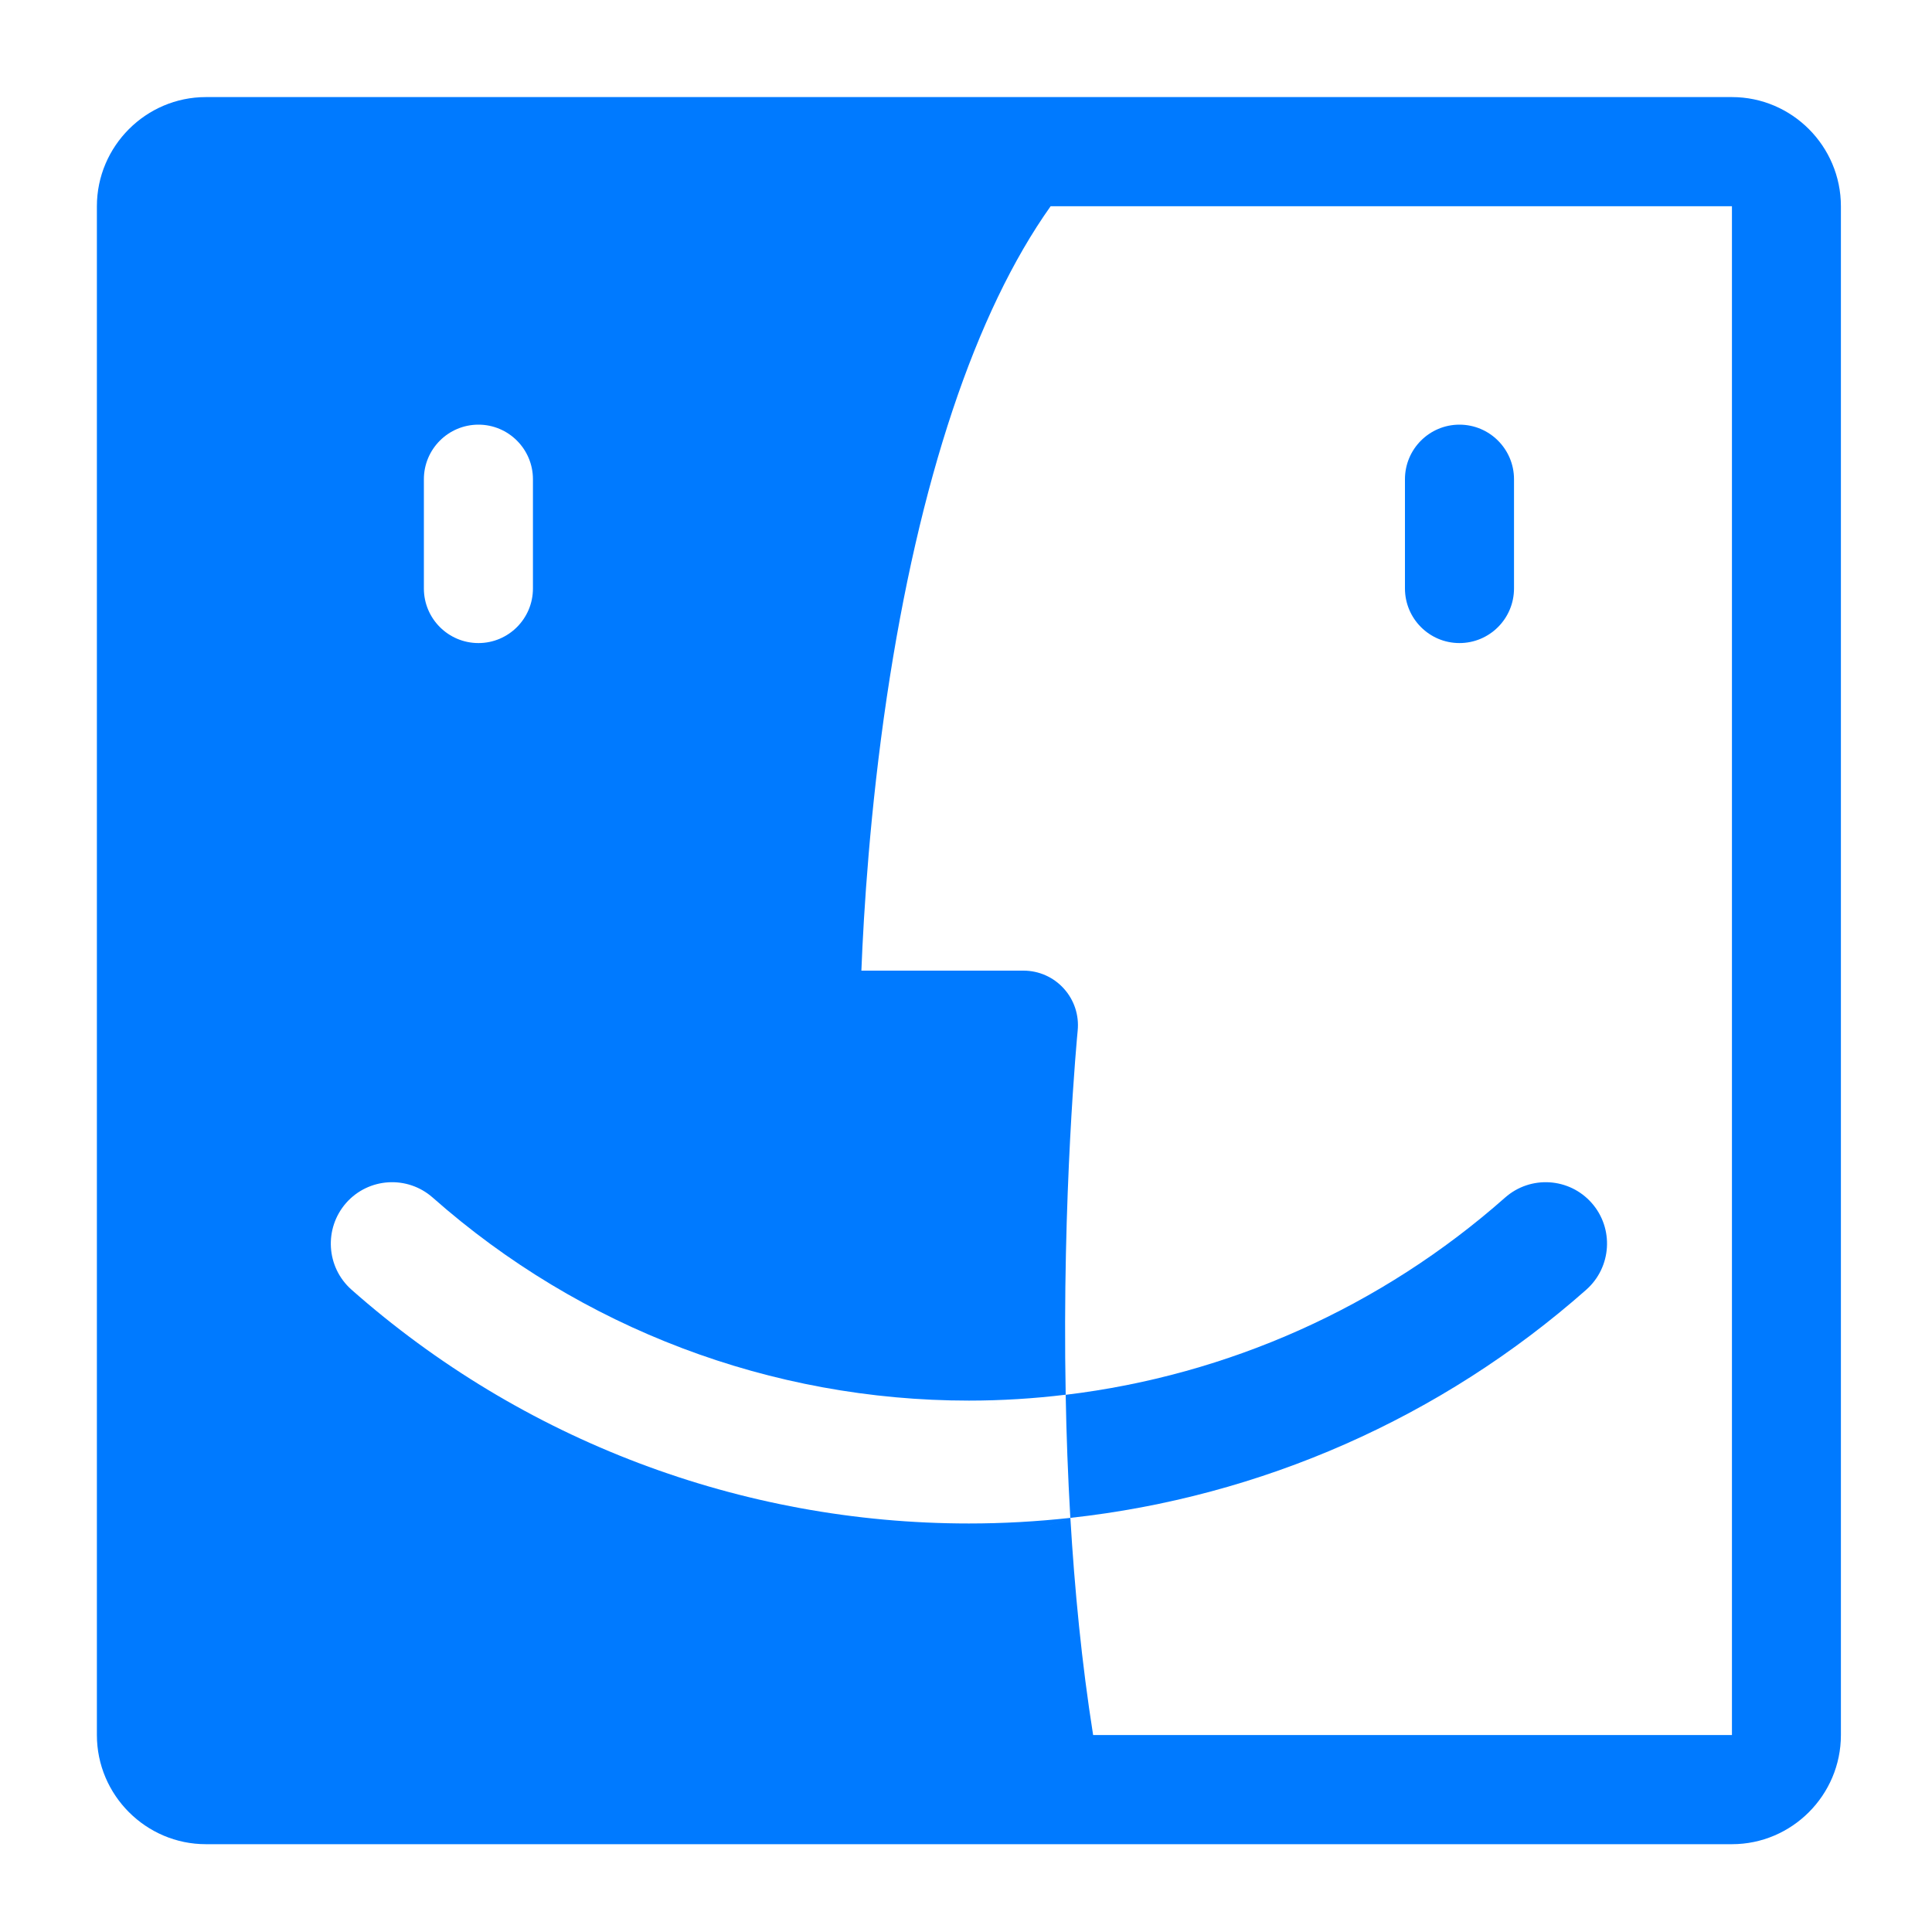 <svg width="20" height="20" viewBox="0 0 20 20" fill="none" xmlns="http://www.w3.org/2000/svg">
<path d="M11.094 15.442C11.092 15.425 11.092 15.406 11.091 15.389C11.091 15.406 11.092 15.425 11.094 15.442Z" fill="black"/>
<path d="M11.08 15.116C11.08 15.101 11.078 15.089 11.078 15.075C11.078 15.089 11.08 15.101 11.08 15.116Z" fill="black"/>
<path fill-rule="evenodd" clip-rule="evenodd" d="M2.131 1.005H17.929C18.55 1.005 19.057 1.513 19.057 2.135V17.961C19.057 18.583 18.55 19.091 17.929 19.091H10.841H10.838H2.131C1.511 19.091 1.003 18.583 1.003 17.961V2.135C1.003 1.513 1.511 1.005 2.131 1.005ZM4.953 4.396C4.641 4.396 4.388 4.649 4.388 4.961V6.092C4.388 6.404 4.641 6.657 4.953 6.657C5.264 6.657 5.517 6.404 5.517 6.092V4.961C5.517 4.649 5.264 4.396 4.953 4.396ZM17.929 17.961H11.316C11.198 17.218 11.124 16.451 11.08 15.707C11.08 15.709 11.08 15.711 11.081 15.713C10.733 15.751 10.383 15.771 10.03 15.771C7.674 15.771 5.404 14.911 3.639 13.351C3.376 13.118 3.352 12.717 3.583 12.453C3.815 12.19 4.216 12.165 4.479 12.397C6.012 13.752 7.983 14.499 10.03 14.499C10.367 14.499 10.701 14.478 11.032 14.438C10.993 12.361 11.152 10.711 11.156 10.67L11.156 10.669C11.172 10.51 11.12 10.352 11.013 10.234C10.906 10.115 10.754 10.048 10.595 10.048H8.917C8.941 9.436 9.006 8.391 9.18 7.218C9.513 4.98 10.097 3.231 10.876 2.135H17.929V17.961V17.961ZM14.544 6.091C14.544 6.404 14.797 6.657 15.108 6.657C15.42 6.657 15.673 6.404 15.673 6.091V4.961C15.673 4.649 15.42 4.396 15.108 4.396C14.797 4.396 14.544 4.649 14.544 4.961V6.091Z" fill="#007AFF"/>
<path d="M16.477 12.453C16.245 12.19 15.844 12.165 15.581 12.397C14.3 13.53 12.713 14.237 11.032 14.439C11.039 14.85 11.055 15.277 11.08 15.713C13.054 15.497 14.92 14.678 16.421 13.351C16.684 13.118 16.709 12.716 16.477 12.453V12.453Z" fill="#007AFF"/>
<path d="M10.532 15.773C10.468 15.787 10.404 15.798 10.339 15.808C10.404 15.798 10.468 15.787 10.532 15.773Z" fill="url(#paint0_linear_59_904)"/>
<path d="M10.532 15.773C10.468 15.787 10.404 15.798 10.339 15.808C10.404 15.798 10.468 15.787 10.532 15.773Z" fill="url(#paint1_radial_59_904)"/>
<path d="M10.03 15.806C10.113 15.806 10.195 15.8 10.278 15.79C10.195 15.8 10.113 15.806 10.03 15.806H10.03Z" fill="url(#paint2_linear_59_904)"/>
<path d="M10.03 15.806C10.113 15.806 10.195 15.8 10.278 15.79C10.195 15.8 10.113 15.806 10.03 15.806H10.03Z" fill="url(#paint3_radial_59_904)"/>
<path d="M10.508 14.519C10.533 14.516 10.559 14.512 10.585 14.509C10.559 14.512 10.533 14.516 10.508 14.519Z" fill="url(#paint4_linear_59_904)"/>
<path d="M10.508 14.519C10.533 14.516 10.559 14.512 10.585 14.509C10.559 14.512 10.533 14.516 10.508 14.519Z" fill="url(#paint5_radial_59_904)"/>
<path d="M10.261 14.528C10.286 14.526 10.312 14.521 10.338 14.52C10.312 14.523 10.286 14.526 10.261 14.528Z" fill="url(#paint6_linear_59_904)"/>
<path d="M10.261 14.528C10.286 14.526 10.312 14.521 10.338 14.52C10.312 14.523 10.286 14.526 10.261 14.528Z" fill="url(#paint7_radial_59_904)"/>
<path d="M11.079 15.714C10.998 15.742 10.917 15.768 10.835 15.791C10.917 15.768 10.998 15.743 11.079 15.714Z" fill="url(#paint8_linear_59_904)"/>
<path d="M11.079 15.714C10.998 15.742 10.917 15.768 10.835 15.791C10.917 15.768 10.998 15.743 11.079 15.714Z" fill="url(#paint9_radial_59_904)"/>
<path d="M10.797 15.745C10.728 15.769 10.659 15.789 10.59 15.806C10.659 15.789 10.728 15.769 10.797 15.745Z" fill="url(#paint10_linear_59_904)"/>
<path d="M10.797 15.745C10.728 15.769 10.659 15.789 10.59 15.806C10.659 15.789 10.728 15.769 10.797 15.745Z" fill="url(#paint11_radial_59_904)"/>
<defs>
<linearGradient id="paint0_linear_59_904" x1="10.645" y1="15.801" x2="10.599" y2="15.678" gradientUnits="userSpaceOnUse">
<stop stop-color="#0284FE"/>
<stop offset="0.511" stop-color="#22A0FE"/>
<stop offset="0.845" stop-color="#3AB6FD"/>
<stop offset="1" stop-color="#47C2FD"/>
</linearGradient>
<radialGradient id="paint1_radial_59_904" cx="0" cy="0" r="1" gradientUnits="userSpaceOnUse" gradientTransform="translate(10.365 15.829) rotate(-15.422) scale(0.1 0.055)">
<stop stop-color="#D8C1FF"/>
<stop offset="1" stop-color="#9871D7" stop-opacity="0.01"/>
</radialGradient>
<linearGradient id="paint2_linear_59_904" x1="10.422" y1="15.809" x2="10.384" y2="15.68" gradientUnits="userSpaceOnUse">
<stop stop-color="#0284FE"/>
<stop offset="0.511" stop-color="#22A0FE"/>
<stop offset="0.845" stop-color="#3AB6FD"/>
<stop offset="1" stop-color="#47C2FD"/>
</linearGradient>
<radialGradient id="paint3_radial_59_904" cx="0" cy="0" r="1" gradientUnits="userSpaceOnUse" gradientTransform="translate(10.063 15.837) rotate(-12.141) scale(0.127 0.056)">
<stop stop-color="#D8C1FF"/>
<stop offset="1" stop-color="#9871D7" stop-opacity="0.01"/>
</radialGradient>
<linearGradient id="paint4_linear_59_904" x1="10.629" y1="14.525" x2="10.559" y2="14.45" gradientUnits="userSpaceOnUse">
<stop stop-color="#0284FE"/>
<stop offset="0.511" stop-color="#22A0FE"/>
<stop offset="0.845" stop-color="#3AB6FD"/>
<stop offset="1" stop-color="#47C2FD"/>
</linearGradient>
<radialGradient id="paint5_radial_59_904" cx="0" cy="0" r="1" gradientUnits="userSpaceOnUse" gradientTransform="translate(10.518 14.553) rotate(-34.713) scale(0.047)">
<stop stop-color="#D8C1FF"/>
<stop offset="1" stop-color="#9871D7" stop-opacity="0.01"/>
</radialGradient>
<linearGradient id="paint6_linear_59_904" x1="10.383" y1="14.534" x2="10.313" y2="14.459" gradientUnits="userSpaceOnUse">
<stop stop-color="#0284FE"/>
<stop offset="0.511" stop-color="#22A0FE"/>
<stop offset="0.845" stop-color="#3AB6FD"/>
<stop offset="1" stop-color="#47C2FD"/>
</linearGradient>
<radialGradient id="paint7_radial_59_904" cx="0" cy="0" r="1" gradientUnits="userSpaceOnUse" gradientTransform="translate(10.271 14.562) rotate(-34.713) scale(0.047)">
<stop stop-color="#D8C1FF"/>
<stop offset="1" stop-color="#9871D7" stop-opacity="0.01"/>
</radialGradient>
<linearGradient id="paint8_linear_59_904" x1="11.221" y1="15.763" x2="11.183" y2="15.634" gradientUnits="userSpaceOnUse">
<stop stop-color="#0284FE"/>
<stop offset="0.511" stop-color="#22A0FE"/>
<stop offset="0.845" stop-color="#3AB6FD"/>
<stop offset="1" stop-color="#47C2FD"/>
</linearGradient>
<radialGradient id="paint9_radial_59_904" cx="0" cy="0" r="1" gradientUnits="userSpaceOnUse" gradientTransform="translate(10.868 15.791) rotate(-12.315) scale(0.125 0.056)">
<stop stop-color="#D8C1FF"/>
<stop offset="1" stop-color="#9871D7" stop-opacity="0.01"/>
</radialGradient>
<linearGradient id="paint10_linear_59_904" x1="10.917" y1="15.787" x2="10.874" y2="15.661" gradientUnits="userSpaceOnUse">
<stop stop-color="#0284FE"/>
<stop offset="0.511" stop-color="#22A0FE"/>
<stop offset="0.845" stop-color="#3AB6FD"/>
<stop offset="1" stop-color="#47C2FD"/>
</linearGradient>
<radialGradient id="paint11_radial_59_904" cx="0" cy="0" r="1" gradientUnits="userSpaceOnUse" gradientTransform="translate(10.618 15.814) rotate(-14.443) scale(0.107 0.055)">
<stop stop-color="#D8C1FF"/>
<stop offset="1" stop-color="#9871D7" stop-opacity="0.01"/>
</radialGradient>
</defs>
</svg>
